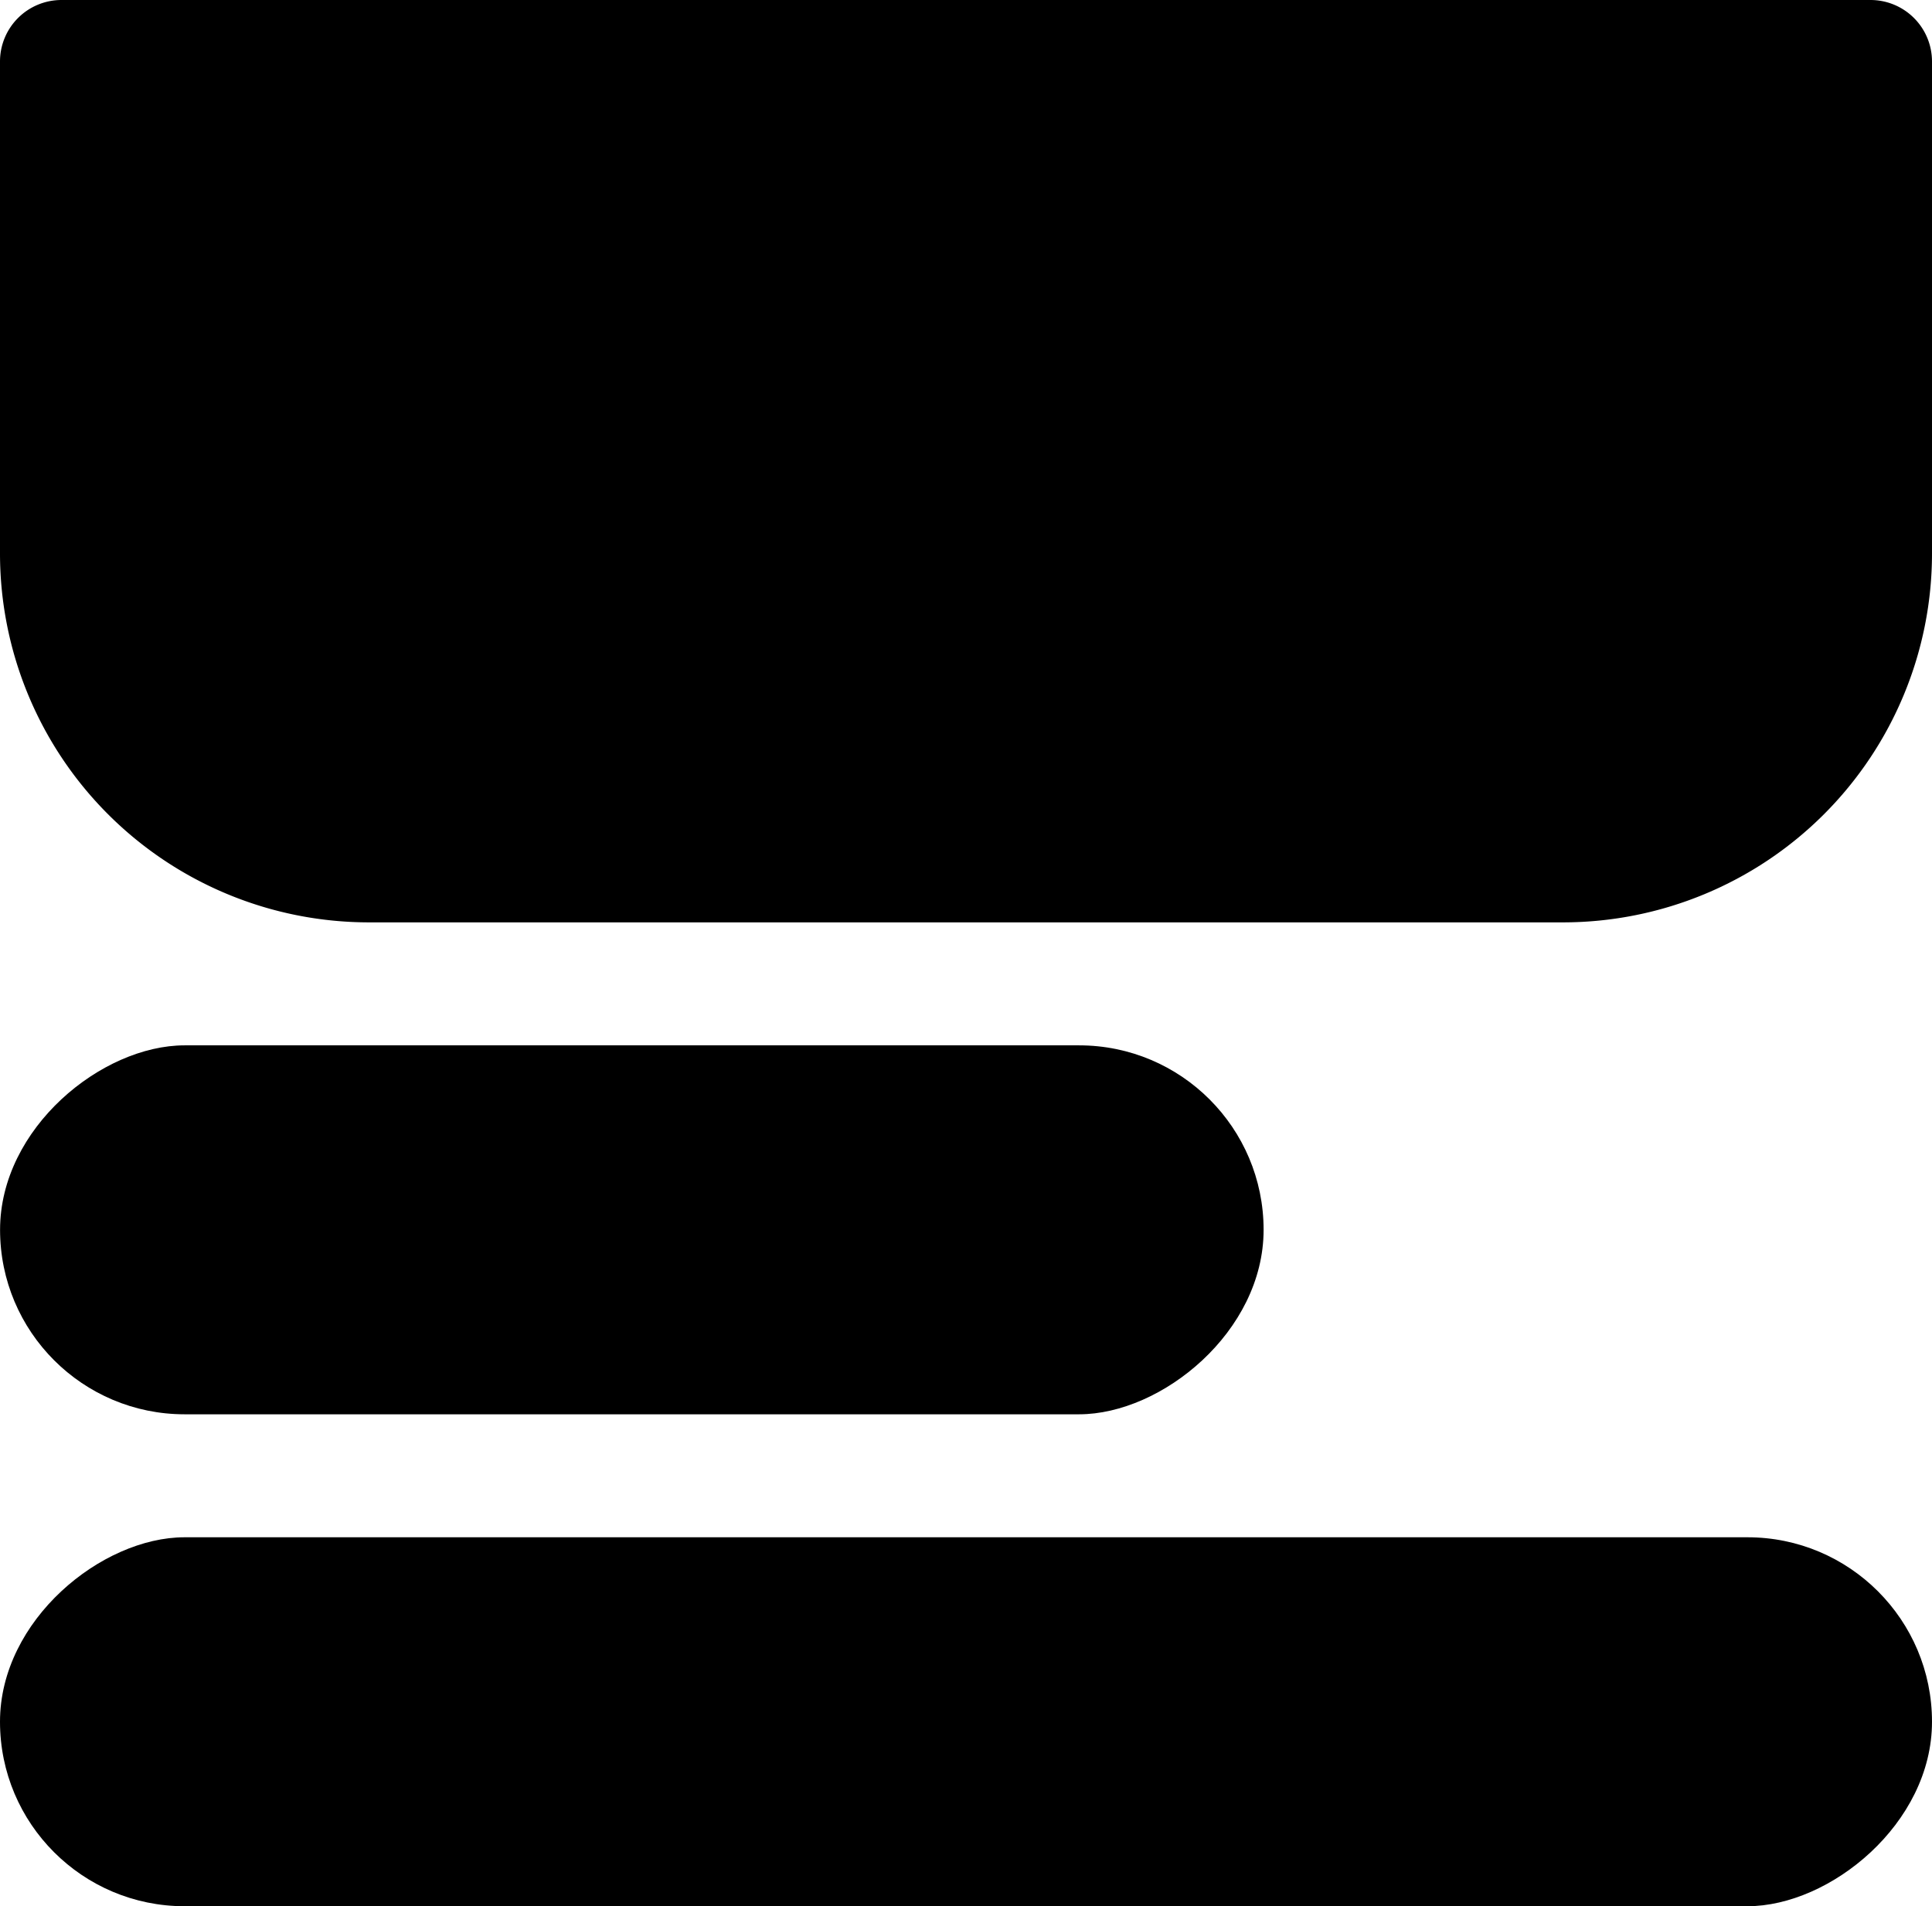 <svg xmlns="http://www.w3.org/2000/svg" width="31.411" height="30.999" viewBox="0 0 31.411 30.999">
  <g id="Group_274" data-name="Group 274" transform="translate(-1320.163 -493)">
    <path id="Rectangle_515" data-name="Rectangle 515" d="M1,0H9a6,6,0,0,1,6,6V25.411a6,6,0,0,1-6,6H1a1,1,0,0,1-1-1V1A1,1,0,0,1,1,0Z" transform="translate(1351.574 493) rotate(90)"/>
    <rect id="Rectangle_516" data-name="Rectangle 516" width="6" height="20.543" rx="3" transform="translate(1340.707 510) rotate(90)"/>
    <rect id="Rectangle_517" data-name="Rectangle 517" width="6" height="31.411" rx="3" transform="translate(1351.574 518) rotate(90)"/>
  </g>
</svg>
